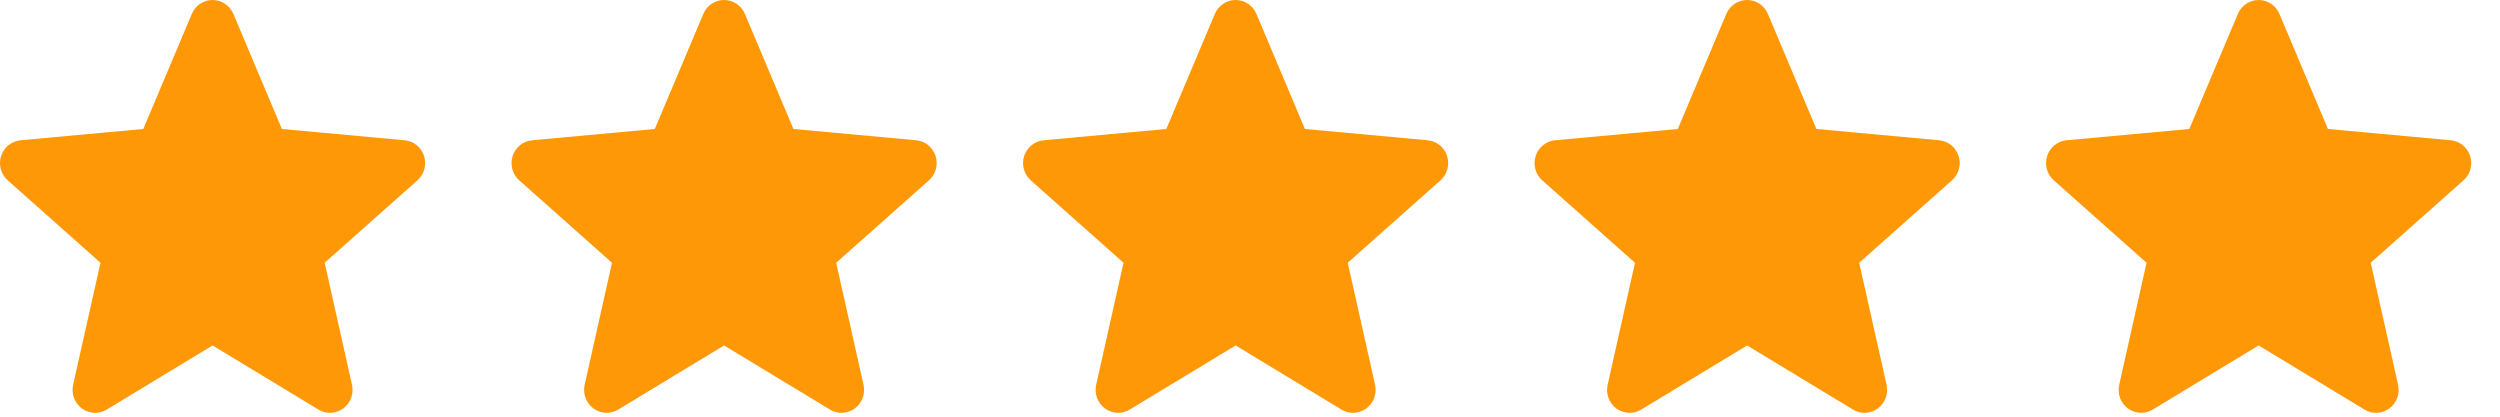 <?xml version="1.0" encoding="UTF-8"?>
<svg xmlns="http://www.w3.org/2000/svg" width="66" height="11" viewBox="0 0 66 11" fill="none">
  <path d="M11.195 4.118C11.159 4.006 11.091 3.906 11 3.832C10.909 3.758 10.798 3.713 10.681 3.703L7.442 3.405L6.161 0.367C6.066 0.144 5.851 0 5.612 0C5.373 0 5.158 0.144 5.064 0.367L3.783 3.405L0.542 3.703C0.426 3.714 0.316 3.759 0.224 3.833C0.133 3.907 0.065 4.006 0.029 4.118C-0.045 4.349 0.024 4.601 0.204 4.761L2.653 6.937L1.93 10.159C1.878 10.396 1.968 10.641 2.162 10.784C2.267 10.86 2.389 10.899 2.512 10.899C2.618 10.899 2.723 10.87 2.818 10.812L5.612 9.12L8.406 10.812C8.61 10.937 8.868 10.926 9.061 10.784C9.156 10.714 9.229 10.618 9.27 10.507C9.311 10.396 9.319 10.275 9.293 10.159L8.571 6.937L11.02 4.761C11.108 4.683 11.171 4.581 11.203 4.466C11.234 4.352 11.231 4.231 11.195 4.118Z" fill="#FF9807"></path>
  <path d="M38.203 4.118C38.167 4.006 38.1 3.906 38.008 3.832C37.917 3.758 37.806 3.713 37.69 3.703L34.45 3.405L33.169 0.367C33.075 0.144 32.86 0 32.621 0C32.382 0 32.166 0.144 32.072 0.367L30.791 3.405L27.551 3.703C27.435 3.714 27.324 3.759 27.233 3.833C27.142 3.907 27.074 4.006 27.038 4.118C26.964 4.349 27.032 4.601 27.212 4.761L29.661 6.937L28.939 10.159C28.886 10.396 28.977 10.641 29.171 10.784C29.275 10.86 29.397 10.899 29.52 10.899C29.627 10.899 29.732 10.87 29.826 10.812L32.621 9.12L35.414 10.812C35.618 10.937 35.876 10.926 36.07 10.784C36.165 10.714 36.237 10.618 36.278 10.507C36.32 10.396 36.328 10.275 36.302 10.159L35.58 6.937L38.029 4.761C38.117 4.683 38.18 4.581 38.211 4.466C38.242 4.352 38.24 4.231 38.203 4.118Z" fill="#FF9807"></path>
  <path d="M24.699 4.118C24.663 4.006 24.595 3.906 24.504 3.832C24.413 3.758 24.302 3.713 24.186 3.703L20.946 3.405L19.665 0.367C19.57 0.144 19.355 0 19.116 0C18.877 0 18.662 0.144 18.568 0.367L17.287 3.405L14.047 3.703C13.93 3.714 13.82 3.759 13.729 3.833C13.637 3.907 13.57 4.006 13.534 4.118C13.46 4.349 13.528 4.601 13.708 4.761L16.157 6.937L15.435 10.159C15.382 10.396 15.473 10.641 15.667 10.784C15.771 10.86 15.893 10.899 16.016 10.899C16.122 10.899 16.227 10.87 16.322 10.812L19.116 9.12L21.91 10.812C22.114 10.937 22.372 10.926 22.566 10.784C22.66 10.714 22.733 10.618 22.774 10.507C22.815 10.396 22.823 10.275 22.797 10.159L22.075 6.937L24.524 4.761C24.612 4.683 24.676 4.581 24.707 4.466C24.738 4.352 24.735 4.231 24.699 4.118Z" fill="#FF9807"></path>
  <path d="M51.707 4.118C51.671 4.006 51.603 3.906 51.511 3.832C51.42 3.758 51.309 3.713 51.193 3.703L47.953 3.405L46.672 0.367C46.578 0.144 46.363 0 46.124 0C45.885 0 45.67 0.144 45.575 0.367L44.294 3.405L41.054 3.703C40.938 3.714 40.827 3.759 40.736 3.833C40.645 3.907 40.577 4.006 40.541 4.118C40.467 4.349 40.535 4.601 40.715 4.761L43.164 6.937L42.442 10.159C42.389 10.396 42.48 10.641 42.674 10.784C42.779 10.86 42.901 10.899 43.024 10.899C43.13 10.899 43.235 10.87 43.329 10.812L46.124 9.12L48.917 10.812C49.122 10.937 49.379 10.926 49.573 10.784C49.668 10.714 49.74 10.618 49.782 10.507C49.823 10.396 49.831 10.275 49.805 10.159L49.083 6.937L51.532 4.761C51.62 4.683 51.683 4.581 51.714 4.466C51.745 4.352 51.743 4.231 51.707 4.118Z" fill="#FF9807"></path>
  <path d="M65.211 4.118C65.175 4.006 65.107 3.906 65.016 3.832C64.924 3.758 64.814 3.713 64.697 3.703L61.458 3.405L60.177 0.367C60.082 0.144 59.867 0 59.628 0C59.389 0 59.174 0.144 59.08 0.367L57.798 3.405L54.558 3.703C54.442 3.714 54.331 3.759 54.24 3.833C54.149 3.907 54.081 4.006 54.045 4.118C53.971 4.349 54.04 4.601 54.22 4.761L56.669 6.937L55.947 10.159C55.894 10.396 55.984 10.641 56.178 10.784C56.283 10.86 56.405 10.899 56.528 10.899C56.634 10.899 56.739 10.87 56.834 10.812L59.628 9.12L62.422 10.812C62.626 10.937 62.884 10.926 63.077 10.784C63.172 10.714 63.245 10.618 63.286 10.507C63.327 10.396 63.335 10.275 63.309 10.159L62.587 6.937L65.036 4.761C65.124 4.683 65.188 4.581 65.219 4.466C65.25 4.352 65.247 4.231 65.211 4.118Z" fill="#FF9807"></path>
</svg>
